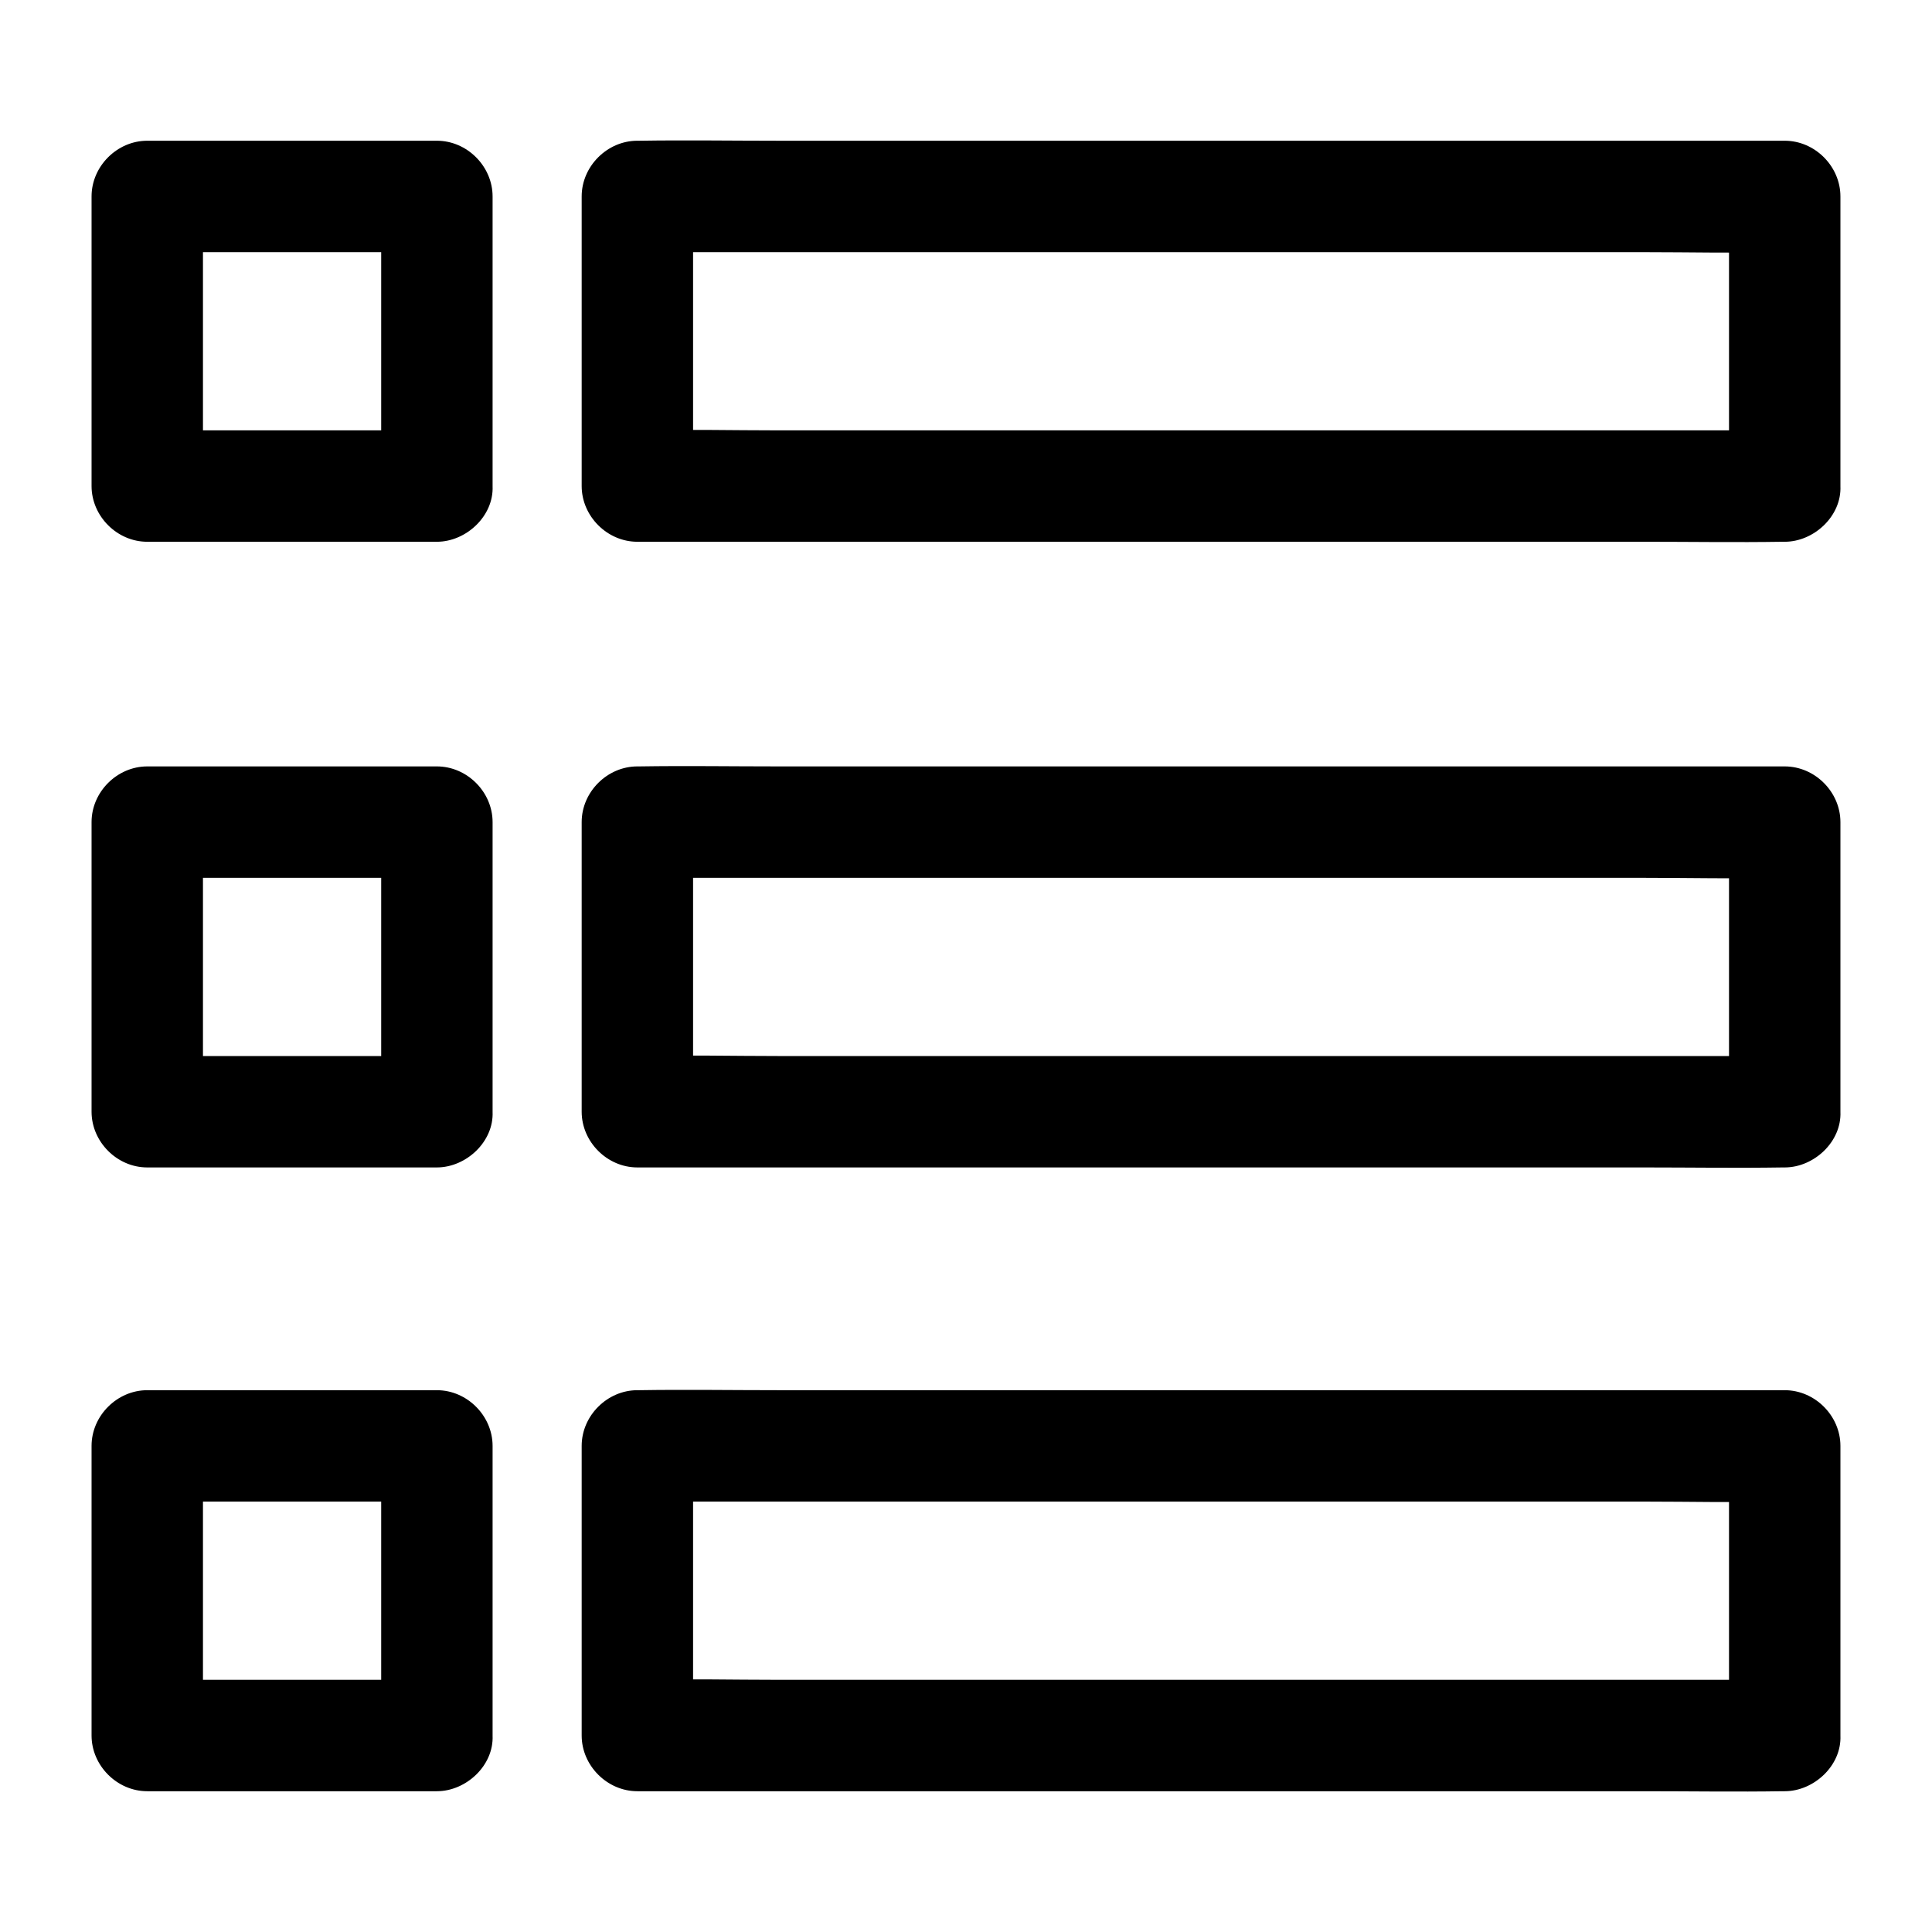 <?xml version="1.0" encoding="UTF-8"?>
<!-- Uploaded to: ICON Repo, www.svgrepo.com, Generator: ICON Repo Mixer Tools -->
<svg fill="#000000" width="800px" height="800px" version="1.1" viewBox="144 144 512 512" xmlns="http://www.w3.org/2000/svg">
 <g>
  <path d="m259.78 258.05h-67.258-9.496l14.762 14.762v-67.258-9.496c-4.922 4.922-9.84 9.84-14.762 14.762h67.258 9.496l-14.762-14.762v67.258 9.496c0 7.723 6.789 15.105 14.762 14.762 8.02-0.344 14.762-6.496 14.762-14.762v-67.258-9.496c0-7.969-6.742-14.762-14.762-14.762h-67.258-9.496c-7.969 0-14.762 6.742-14.762 14.762v67.258 9.496c0 7.969 6.742 14.762 14.762 14.762h67.258 9.496c7.723 0 15.105-6.789 14.762-14.762-0.344-8.02-6.496-14.762-14.762-14.762z"/>
  <path d="m259.78 423.86h-67.258-9.496c4.922 4.922 9.84 9.84 14.762 14.762v-67.258-9.496c-4.922 4.922-9.84 9.84-14.762 14.762h67.258 9.496c-4.922-4.922-9.84-9.84-14.762-14.762v67.258 9.496c0 7.723 6.789 15.105 14.762 14.762 8.02-0.344 14.762-6.496 14.762-14.762v-67.258-9.496c0-7.969-6.742-14.762-14.762-14.762h-67.258-9.496c-7.969 0-14.762 6.742-14.762 14.762v67.258 9.496c0 7.969 6.742 14.762 14.762 14.762h67.258 9.496c7.723 0 15.105-6.789 14.762-14.762-0.344-8.02-6.496-14.762-14.762-14.762z"/>
  <path d="m259.78 589.17h-67.258-9.496c4.922 4.922 9.84 9.84 14.762 14.762v-67.258-9.496c-4.922 4.922-9.84 9.84-14.762 14.762h67.258 9.496c-4.922-4.922-9.84-9.84-14.762-14.762v67.258 9.496c0 7.723 6.789 15.105 14.762 14.762 8.02-0.344 14.762-6.496 14.762-14.762v-67.258-9.496c0-7.969-6.742-14.762-14.762-14.762h-67.258-9.496c-7.969 0-14.762 6.742-14.762 14.762v67.258 9.496c0 7.969 6.742 14.762 14.762 14.762h67.258 9.496c7.723 0 15.105-6.789 14.762-14.762-0.344-8.02-6.496-14.762-14.762-14.762z"/>
  <path d="m616.97 258.05h-30.258-72.621-87.871-75.965c-12.25 0-24.602-0.297-36.852 0h-0.492c4.922 4.922 9.84 9.84 14.762 14.762v-67.258-9.496c-4.922 4.922-9.84 9.84-14.762 14.762h30.258 72.621 87.871 75.965c12.25 0 24.602 0.297 36.852 0h0.492c-4.922-4.922-9.84-9.84-14.762-14.762v67.258 9.496c0 7.723 6.789 15.105 14.762 14.762 8.02-0.344 14.762-6.496 14.762-14.762v-67.258-9.496c0-7.969-6.742-14.762-14.762-14.762h-30.258-72.621-87.871-75.965c-12.301 0-24.551-0.195-36.852 0h-0.492c-7.969 0-14.762 6.742-14.762 14.762v67.258 9.496c0 7.969 6.742 14.762 14.762 14.762h30.258 72.621 87.871 75.965c12.301 0 24.551 0.195 36.852 0h0.492c7.723 0 15.105-6.789 14.762-14.762-0.348-8.02-6.496-14.762-14.762-14.762z"/>
  <path d="m616.97 423.86h-30.258-72.621-87.871-75.965c-12.25 0-24.602-0.297-36.852 0h-0.492c4.922 4.922 9.84 9.84 14.762 14.762v-67.258-9.496c-4.922 4.922-9.84 9.84-14.762 14.762h30.258 72.621 87.871 75.965c12.25 0 24.602 0.297 36.852 0h0.492l-14.762-14.762v67.258 9.496c0 7.723 6.789 15.105 14.762 14.762 8.02-0.344 14.762-6.496 14.762-14.762v-67.258-9.496c0-7.969-6.742-14.762-14.762-14.762h-30.258-72.621-87.871-75.965c-12.301 0-24.551-0.195-36.852 0h-0.492c-7.969 0-14.762 6.742-14.762 14.762v67.258 9.496c0 7.969 6.742 14.762 14.762 14.762h30.258 72.621 87.871 75.965c12.301 0 24.551 0.195 36.852 0h0.492c7.723 0 15.105-6.789 14.762-14.762-0.348-8.02-6.496-14.762-14.762-14.762z"/>
  <path d="m616.97 589.17h-30.258-72.621-87.871-75.965c-12.25 0-24.602-0.297-36.852 0h-0.492c4.922 4.922 9.84 9.84 14.762 14.762v-67.258-9.496c-4.922 4.922-9.84 9.84-14.762 14.762h30.258 72.621 87.871 75.965c12.25 0 24.602 0.297 36.852 0h0.492l-14.762-14.762v67.258 9.496c0 7.723 6.789 15.105 14.762 14.762 8.02-0.344 14.762-6.496 14.762-14.762v-67.258-9.496c0-7.969-6.742-14.762-14.762-14.762h-30.258-72.621-87.871-75.965c-12.301 0-24.551-0.195-36.852 0h-0.492c-7.969 0-14.762 6.742-14.762 14.762v67.258 9.496c0 7.969 6.742 14.762 14.762 14.762h30.258 72.621 87.871 75.965c12.301 0 24.551 0.195 36.852 0h0.492c7.723 0 15.105-6.789 14.762-14.762-0.348-8.02-6.496-14.762-14.762-14.762z"/>
 </g>
</svg>